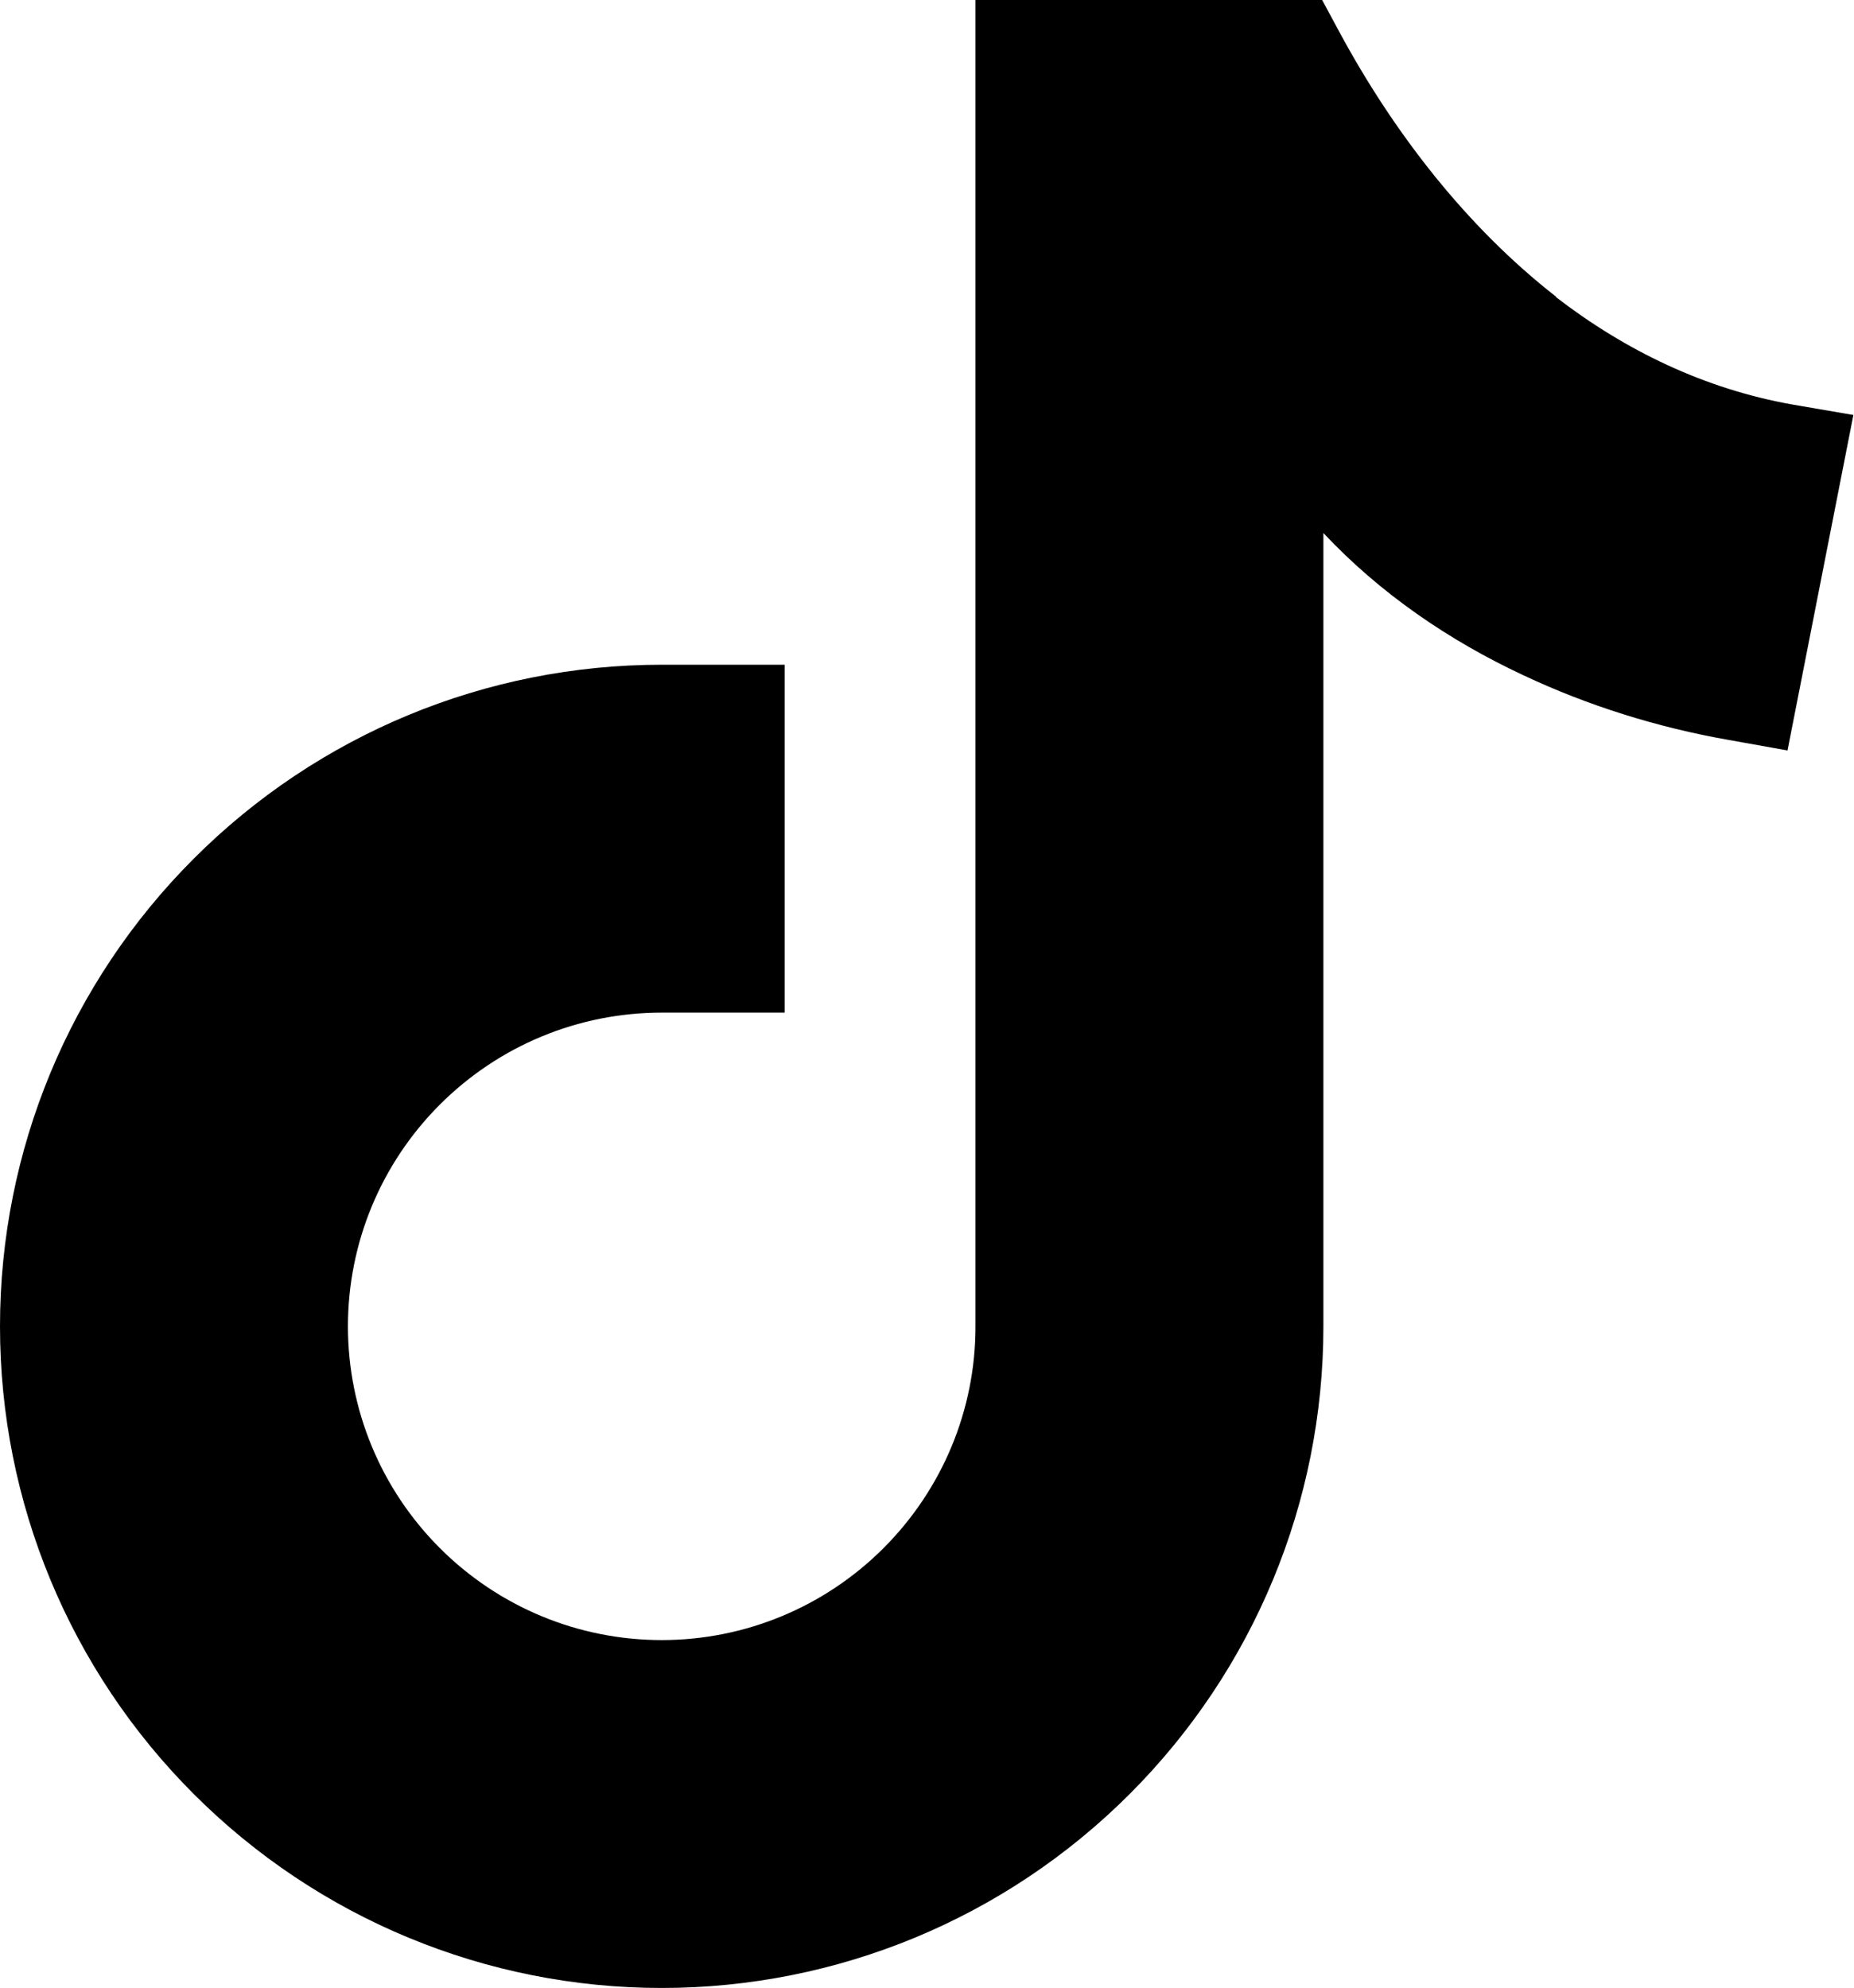<?xml version="1.0" encoding="UTF-8"?><svg id="Layer_1" xmlns="http://www.w3.org/2000/svg" viewBox="0 0 29.84 32"><defs><style>.cls-1{fill:#000;}</style></defs><path class="cls-1" d="M25.05,4.78c-1.45-1.13-2.62-2.65-3.49-4.26l-.28-.52h-5.58v21.36c0,1.33-.53,2.61-1.48,3.56-.95.95-2.23,1.48-3.57,1.48s-2.62-.53-3.57-1.48c-.95-.95-1.48-2.23-1.48-3.57s.53-2.62,1.48-3.57c.95-.95,2.23-1.48,3.57-1.48h1.98v-5.6h-1.98c-2.83,0-5.53,1.12-7.53,3.12-2,2-3.12,4.7-3.12,7.53s1.12,5.53,3.12,7.53c2,2,4.7,3.12,7.53,3.12s5.53-1.12,7.53-3.12c2-2,3.12-4.7,3.12-7.53v-11.89h0v-.88c.91.97,2.02,1.73,3.22,2.29,1.04.49,2.16.84,3.3,1.04l.95.17,1.06-5.4-.99-.17c-1.4-.25-2.67-.86-3.8-1.73Z"/></svg>
